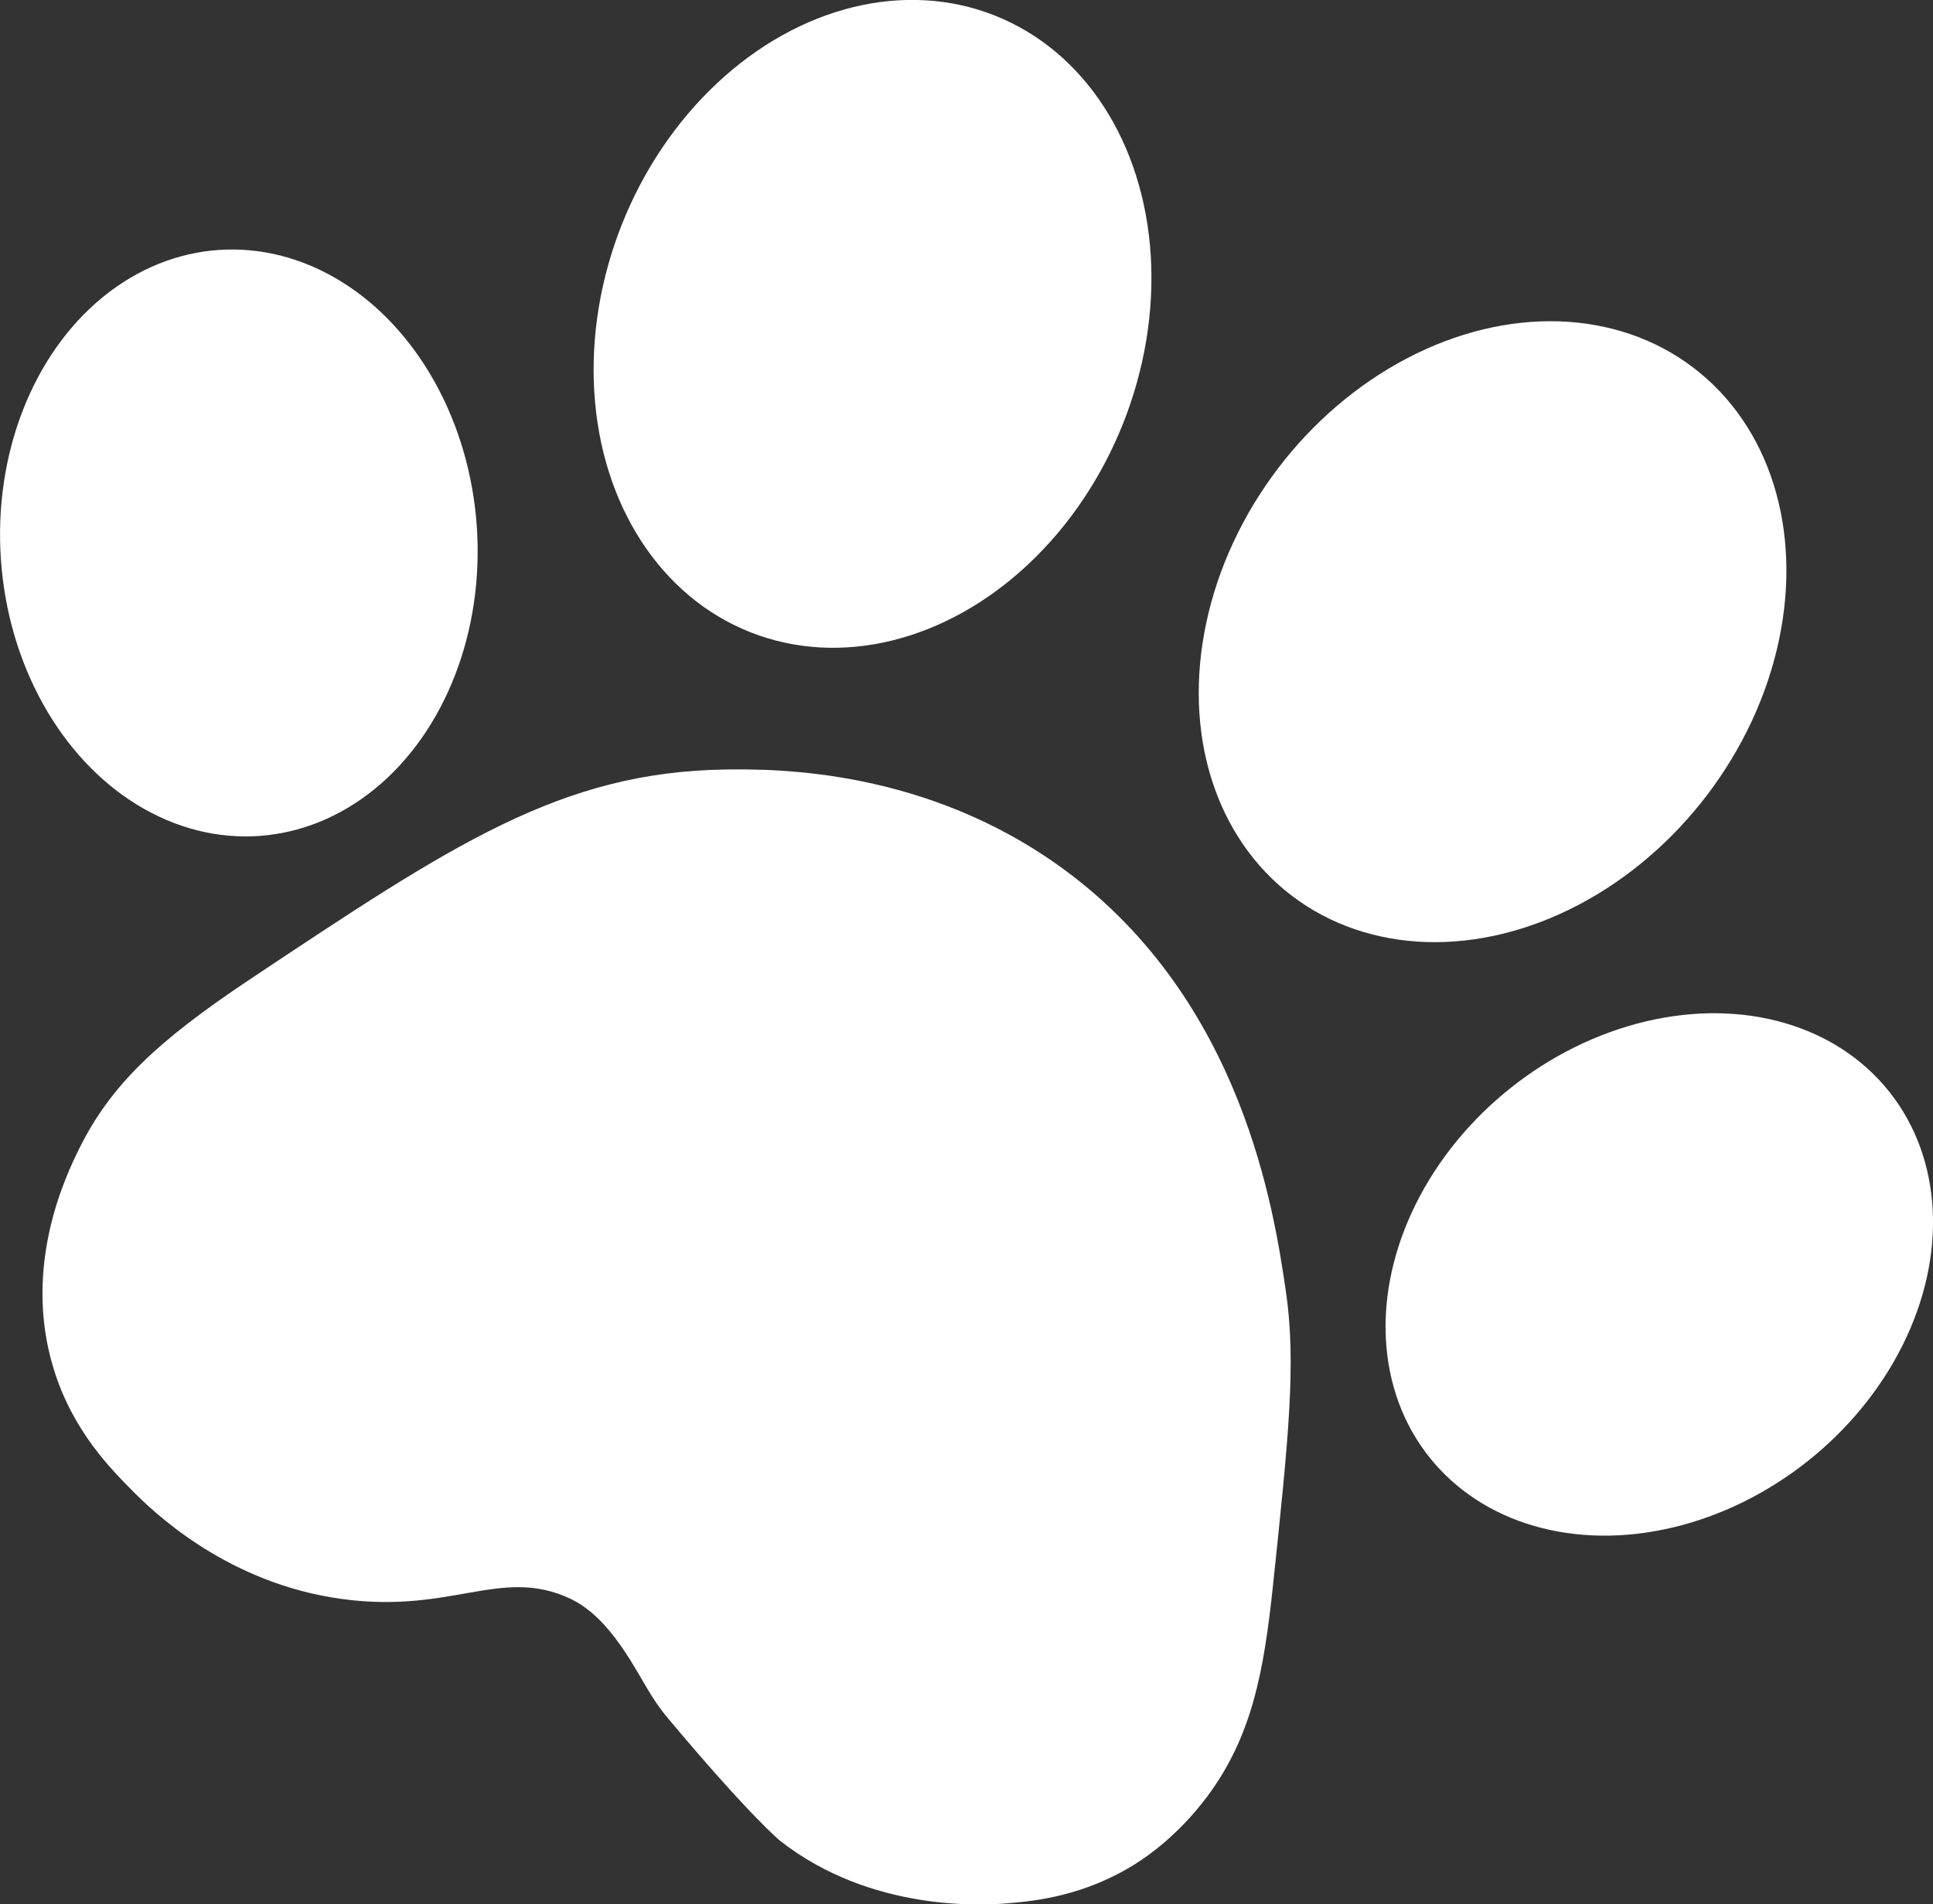 <?xml version="1.0" encoding="UTF-8"?><svg id="Calque_2" xmlns="http://www.w3.org/2000/svg" viewBox="0 0 104.3 102.77"><rect x="0" y="0" width="104.3" height="102.77" fill="#333333" stroke="none"/><defs><style>.cls-1{fill:#fff;}</style></defs><g id="Calque_1-2"><g><ellipse class="cls-1" cx="47.08" cy="17.49" rx="17.9" ry="14.55" transform="translate(13.46 54.79) rotate(-68.36)"/><ellipse class="cls-1" cx="80.54" cy="34.1" rx="17.9" ry="14.55" transform="translate(4.71 77.68) rotate(-52.84)"/><ellipse class="cls-1" cx="89.53" cy="68.79" rx="15.85" ry="12.87" transform="translate(-23.36 70.56) rotate(-38.44)"/><ellipse class="cls-1" cx="12.89" cy="29.3" rx="12.87" ry="15.85" transform="translate(-1.97 .95) rotate(-3.91)"/><path class="cls-1" d="M61.31,100.56c.51-.32,2.21-1.45,3.81-3.58,2.45-3.27,3.08-6.81,3.57-11.44,.84-7.98,1.26-11.98,.69-15.87-.63-4.26-2.3-15.64-11.96-22.74-7.42-5.45-15.54-5.44-18.3-5.4-8.86,.14-14.66,4.01-25.66,11.34-5.02,3.35-7.5,5.72-9.18,9.11-.67,1.36-3.11,6.31-1.38,11.91,1.03,3.34,3.07,5.38,4.31,6.63,1.01,1.01,4.77,4.68,10.62,5.68,6.39,1.09,9.09-1.73,12.94,.08,2.21,1.04,3.52,3.87,4.41,5.27,.26,.41,.54,.8,.85,1.17,4.51,5.38,6.08,6.64,6.08,6.64,4.91,3.83,10.92,3.47,12.25,3.36,1.45-.12,4.14-.38,6.94-2.15h0Z"/></g></g></svg>